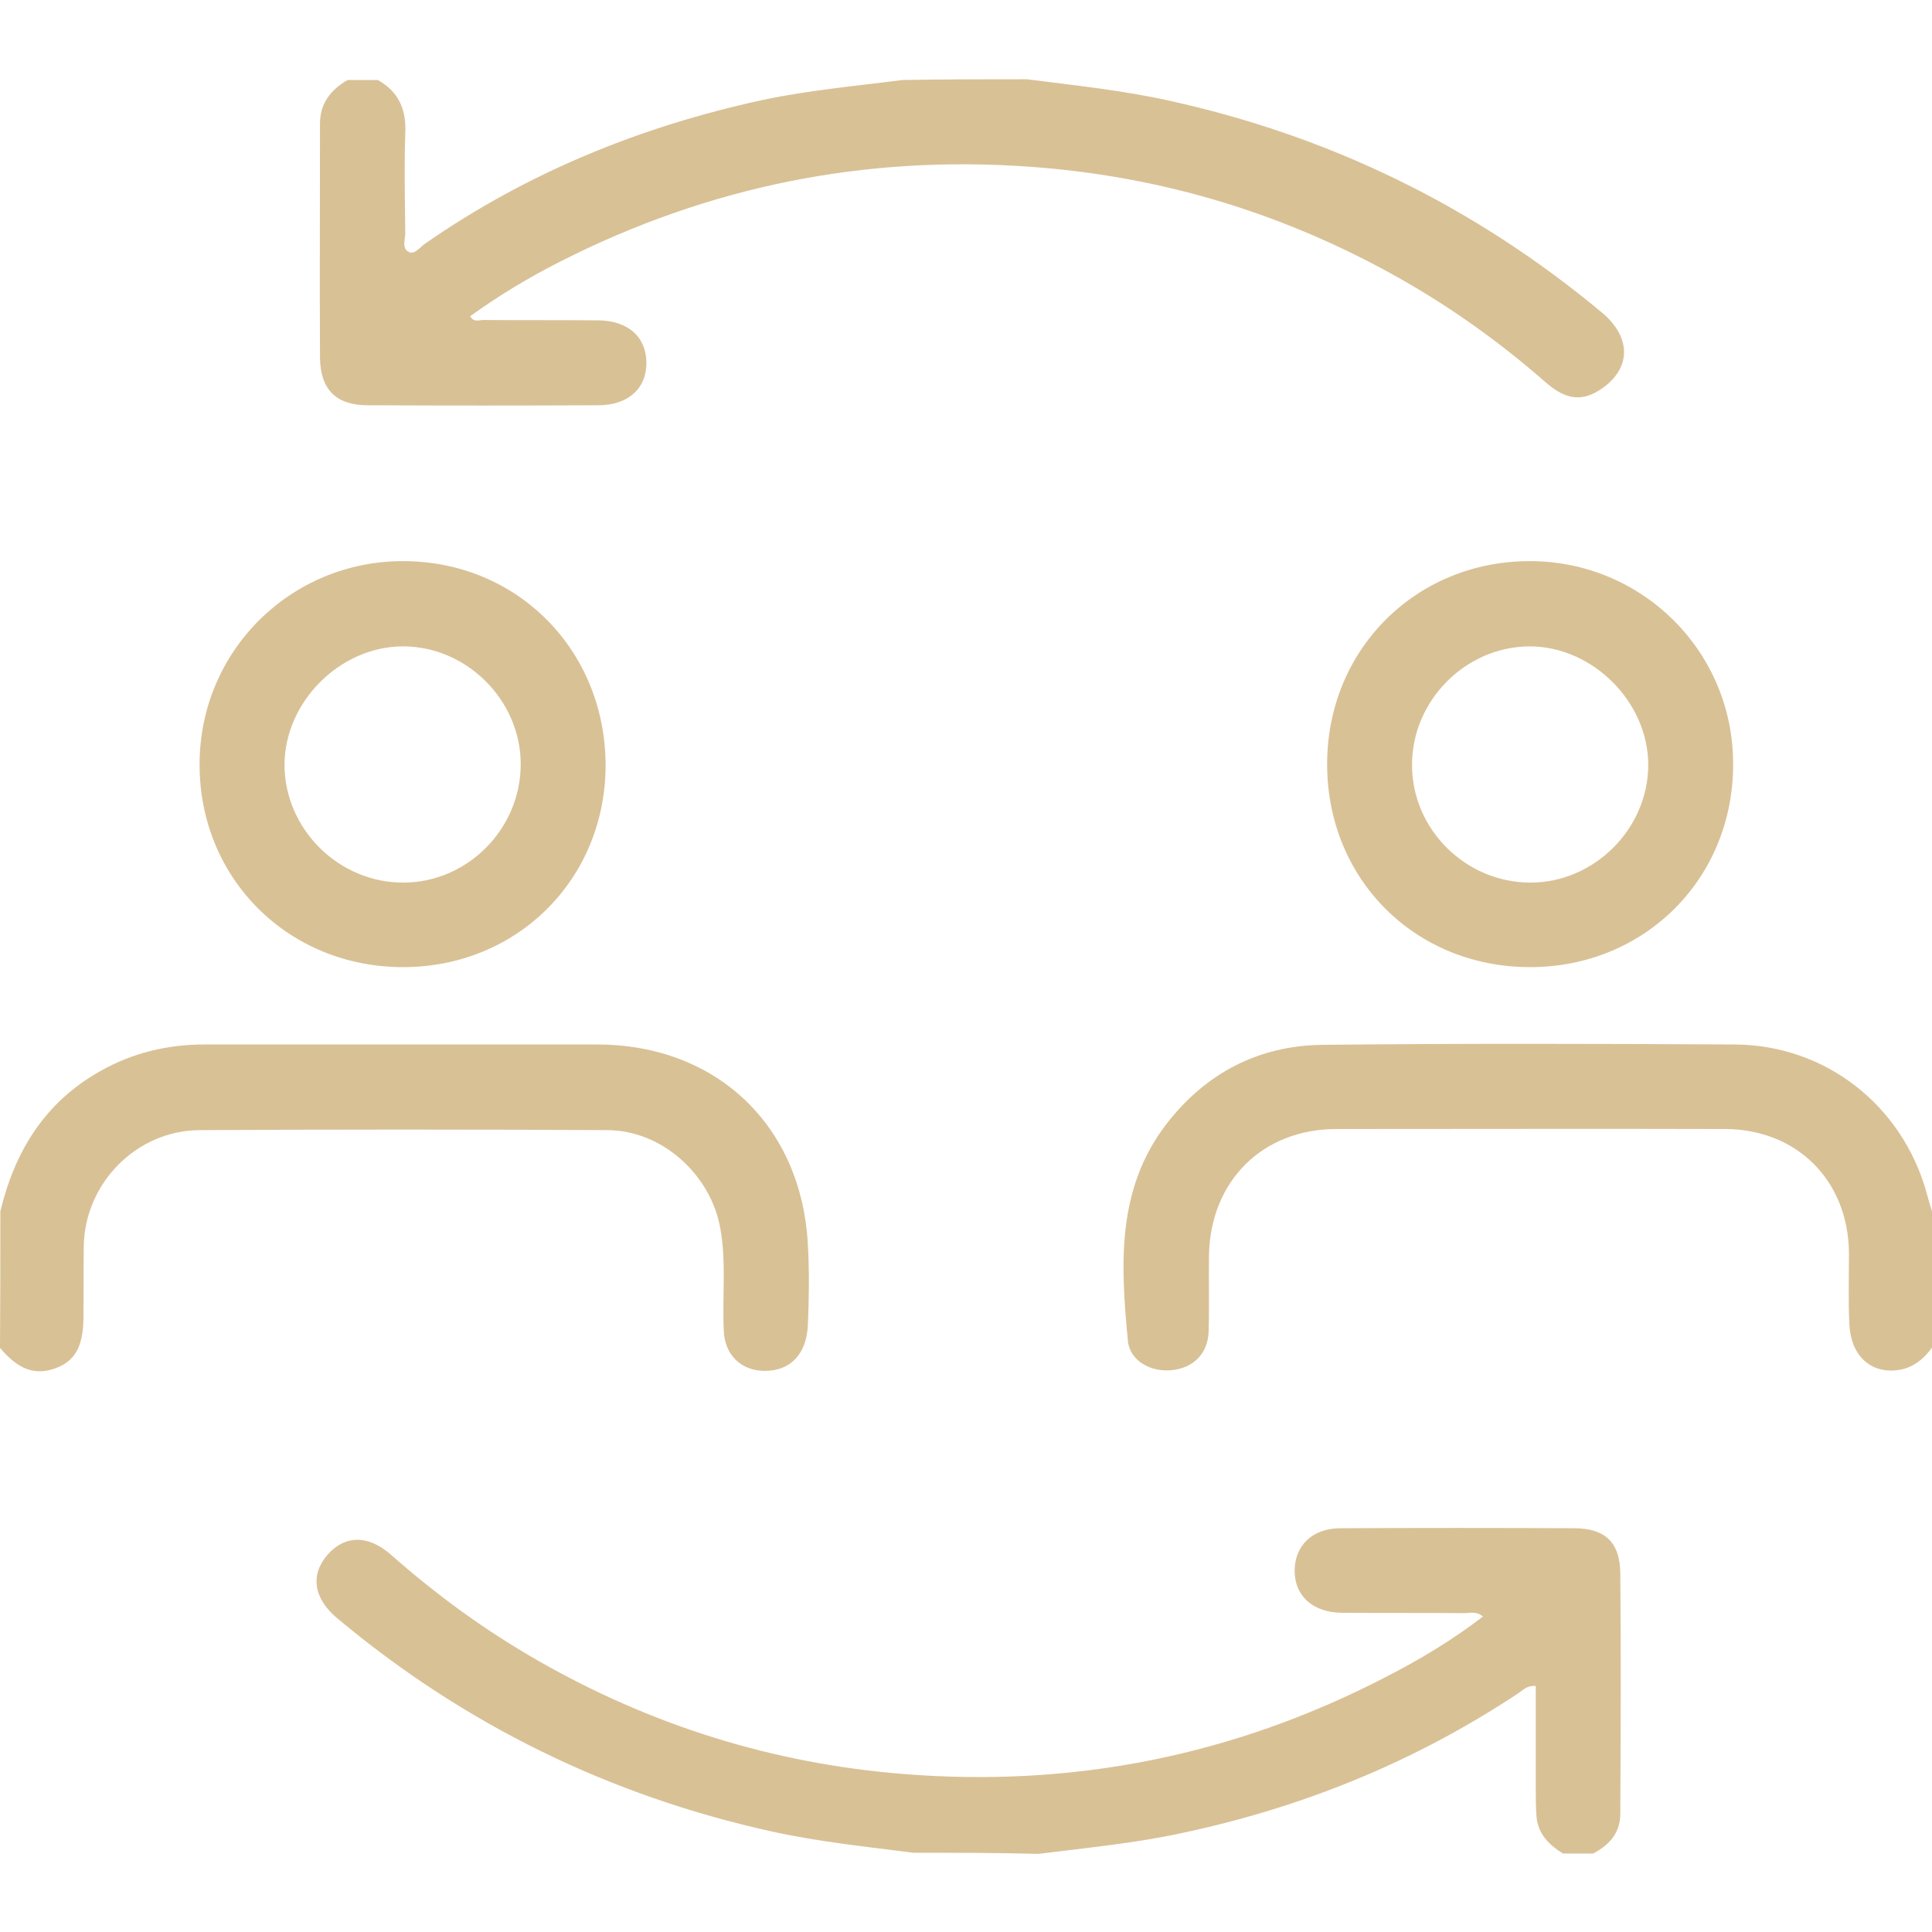 <svg xmlns="http://www.w3.org/2000/svg" width="48" height="48" viewBox="0 0 48 48" fill="none"><g clip-path="url(#clip0_131_261)"><path d="M25.51 1.969C26.682 2.119 27.863 2.241 29.016 2.494C33.038 3.375 36.638 5.128 39.807 7.772C40.529 8.381 40.529 9.141 39.807 9.647C39.329 9.984 38.916 9.947 38.41 9.506C37.172 8.419 35.832 7.481 34.388 6.703C31.641 5.222 28.726 4.369 25.604 4.144C21.488 3.844 17.597 4.631 13.922 6.497C13.144 6.891 12.394 7.341 11.682 7.856C11.766 8.016 11.907 7.95 12.01 7.95C12.966 7.959 13.913 7.95 14.869 7.959C15.601 7.969 16.05 8.363 16.06 9C16.069 9.647 15.61 10.069 14.86 10.069C12.957 10.078 11.054 10.078 9.141 10.069C8.354 10.069 7.96 9.684 7.95 8.887C7.941 6.947 7.95 5.016 7.95 3.075C7.95 2.559 8.222 2.231 8.635 1.988C8.888 1.988 9.132 1.988 9.385 1.988C9.91 2.278 10.097 2.728 10.069 3.309C10.041 4.134 10.06 4.969 10.069 5.794C10.069 5.953 9.975 6.178 10.163 6.263C10.304 6.328 10.435 6.141 10.557 6.056C13.107 4.284 15.919 3.141 18.947 2.484C20.091 2.241 21.254 2.138 22.416 1.988C23.447 1.969 24.479 1.969 25.51 1.969Z" fill="#D9C196"></path><path d="M22.697 46.031C21.525 45.881 20.343 45.759 19.19 45.506C15.15 44.616 11.54 42.853 8.372 40.2C7.781 39.703 7.706 39.112 8.147 38.616C8.578 38.138 9.15 38.128 9.722 38.634C10.847 39.628 12.056 40.509 13.368 41.259C16.172 42.862 19.181 43.809 22.415 44.072C26.643 44.419 30.647 43.622 34.415 41.672C35.259 41.241 36.075 40.753 36.843 40.163C36.684 40.022 36.515 40.078 36.375 40.078C35.362 40.069 34.34 40.078 33.328 40.069C32.606 40.059 32.156 39.637 32.165 39.009C32.175 38.391 32.615 37.969 33.3 37.969C35.24 37.959 37.172 37.959 39.112 37.969C39.872 37.969 40.247 38.316 40.256 39.084C40.275 41.081 40.265 43.069 40.256 45.066C40.256 45.544 39.975 45.844 39.581 46.05C39.328 46.05 39.084 46.05 38.831 46.05C38.484 45.834 38.212 45.562 38.175 45.141C38.156 44.906 38.156 44.672 38.156 44.438C38.156 43.584 38.156 42.731 38.156 41.888C37.94 41.869 37.837 41.991 37.725 42.066C35.156 43.772 32.362 44.906 29.353 45.544C28.181 45.797 26.99 45.909 25.8 46.059C24.759 46.031 23.728 46.031 22.697 46.031Z" fill="#D9C196"></path><path d="M0.009 30.094C0.366 28.603 1.116 27.384 2.484 26.616C3.291 26.156 4.162 25.95 5.081 25.95C8.334 25.95 11.578 25.95 14.831 25.95C17.803 25.95 19.922 27.966 20.072 30.937C20.109 31.594 20.1 32.25 20.072 32.906C20.044 33.647 19.631 34.069 18.984 34.059C18.403 34.05 18 33.656 17.981 33.047C17.944 32.203 18.047 31.359 17.897 30.525C17.663 29.184 16.444 28.078 15.084 28.078C11.709 28.059 8.334 28.059 4.959 28.078C3.394 28.087 2.109 29.391 2.081 30.956C2.072 31.566 2.081 32.175 2.072 32.784C2.062 33.469 1.847 33.825 1.378 33.994C0.862 34.181 0.45 34.022 0 33.487C0.009 32.344 0.009 31.219 0.009 30.094Z" fill="#D9C196"></path><path d="M48.009 33.469C47.793 33.769 47.522 33.994 47.137 34.041C46.471 34.125 45.984 33.675 45.947 32.906C45.918 32.316 45.937 31.716 45.937 31.125C45.918 29.334 44.653 28.059 42.862 28.05C39.647 28.041 36.422 28.05 33.206 28.05C31.378 28.05 30.084 29.325 30.037 31.163C30.028 31.8 30.047 32.447 30.028 33.084C30.009 33.628 29.653 33.984 29.118 34.041C28.603 34.097 28.068 33.816 28.022 33.309C27.843 31.434 27.731 29.55 28.978 27.928C29.953 26.663 31.265 25.978 32.85 25.959C36.272 25.922 39.693 25.931 43.115 25.95C45.365 25.969 47.268 27.469 47.868 29.644C47.906 29.794 47.953 29.944 48 30.094C48.009 31.219 48.009 32.344 48.009 33.469Z" fill="#D9C196"></path><path d="M10.012 24.028C7.162 24.028 4.95 21.825 4.959 18.985C4.959 16.181 7.218 13.931 10.031 13.941C12.862 13.95 15.046 16.163 15.046 19.022C15.037 21.853 12.843 24.028 10.012 24.028ZM12.937 18.985C12.937 17.4 11.597 16.059 10.012 16.059C8.456 16.059 7.078 17.428 7.068 18.994C7.068 20.597 8.418 21.938 10.031 21.928C11.625 21.919 12.937 20.588 12.937 18.985Z" fill="#D9C196"></path><path d="M38.015 24.028C35.156 24.028 32.972 21.844 32.972 18.985C32.972 16.134 35.184 13.931 38.025 13.941C40.809 13.95 43.059 16.191 43.059 18.975C43.069 21.825 40.865 24.028 38.015 24.028ZM38.025 21.928C39.609 21.928 40.95 20.588 40.95 19.003C40.95 17.447 39.581 16.069 38.015 16.059C36.412 16.059 35.072 17.41 35.081 19.022C35.09 20.616 36.422 21.928 38.025 21.928Z" fill="#D9C196"></path></g><defs><clipPath id="clip0_131_261"><rect width="48" height="48" fill="white"></rect></clipPath></defs></svg>
